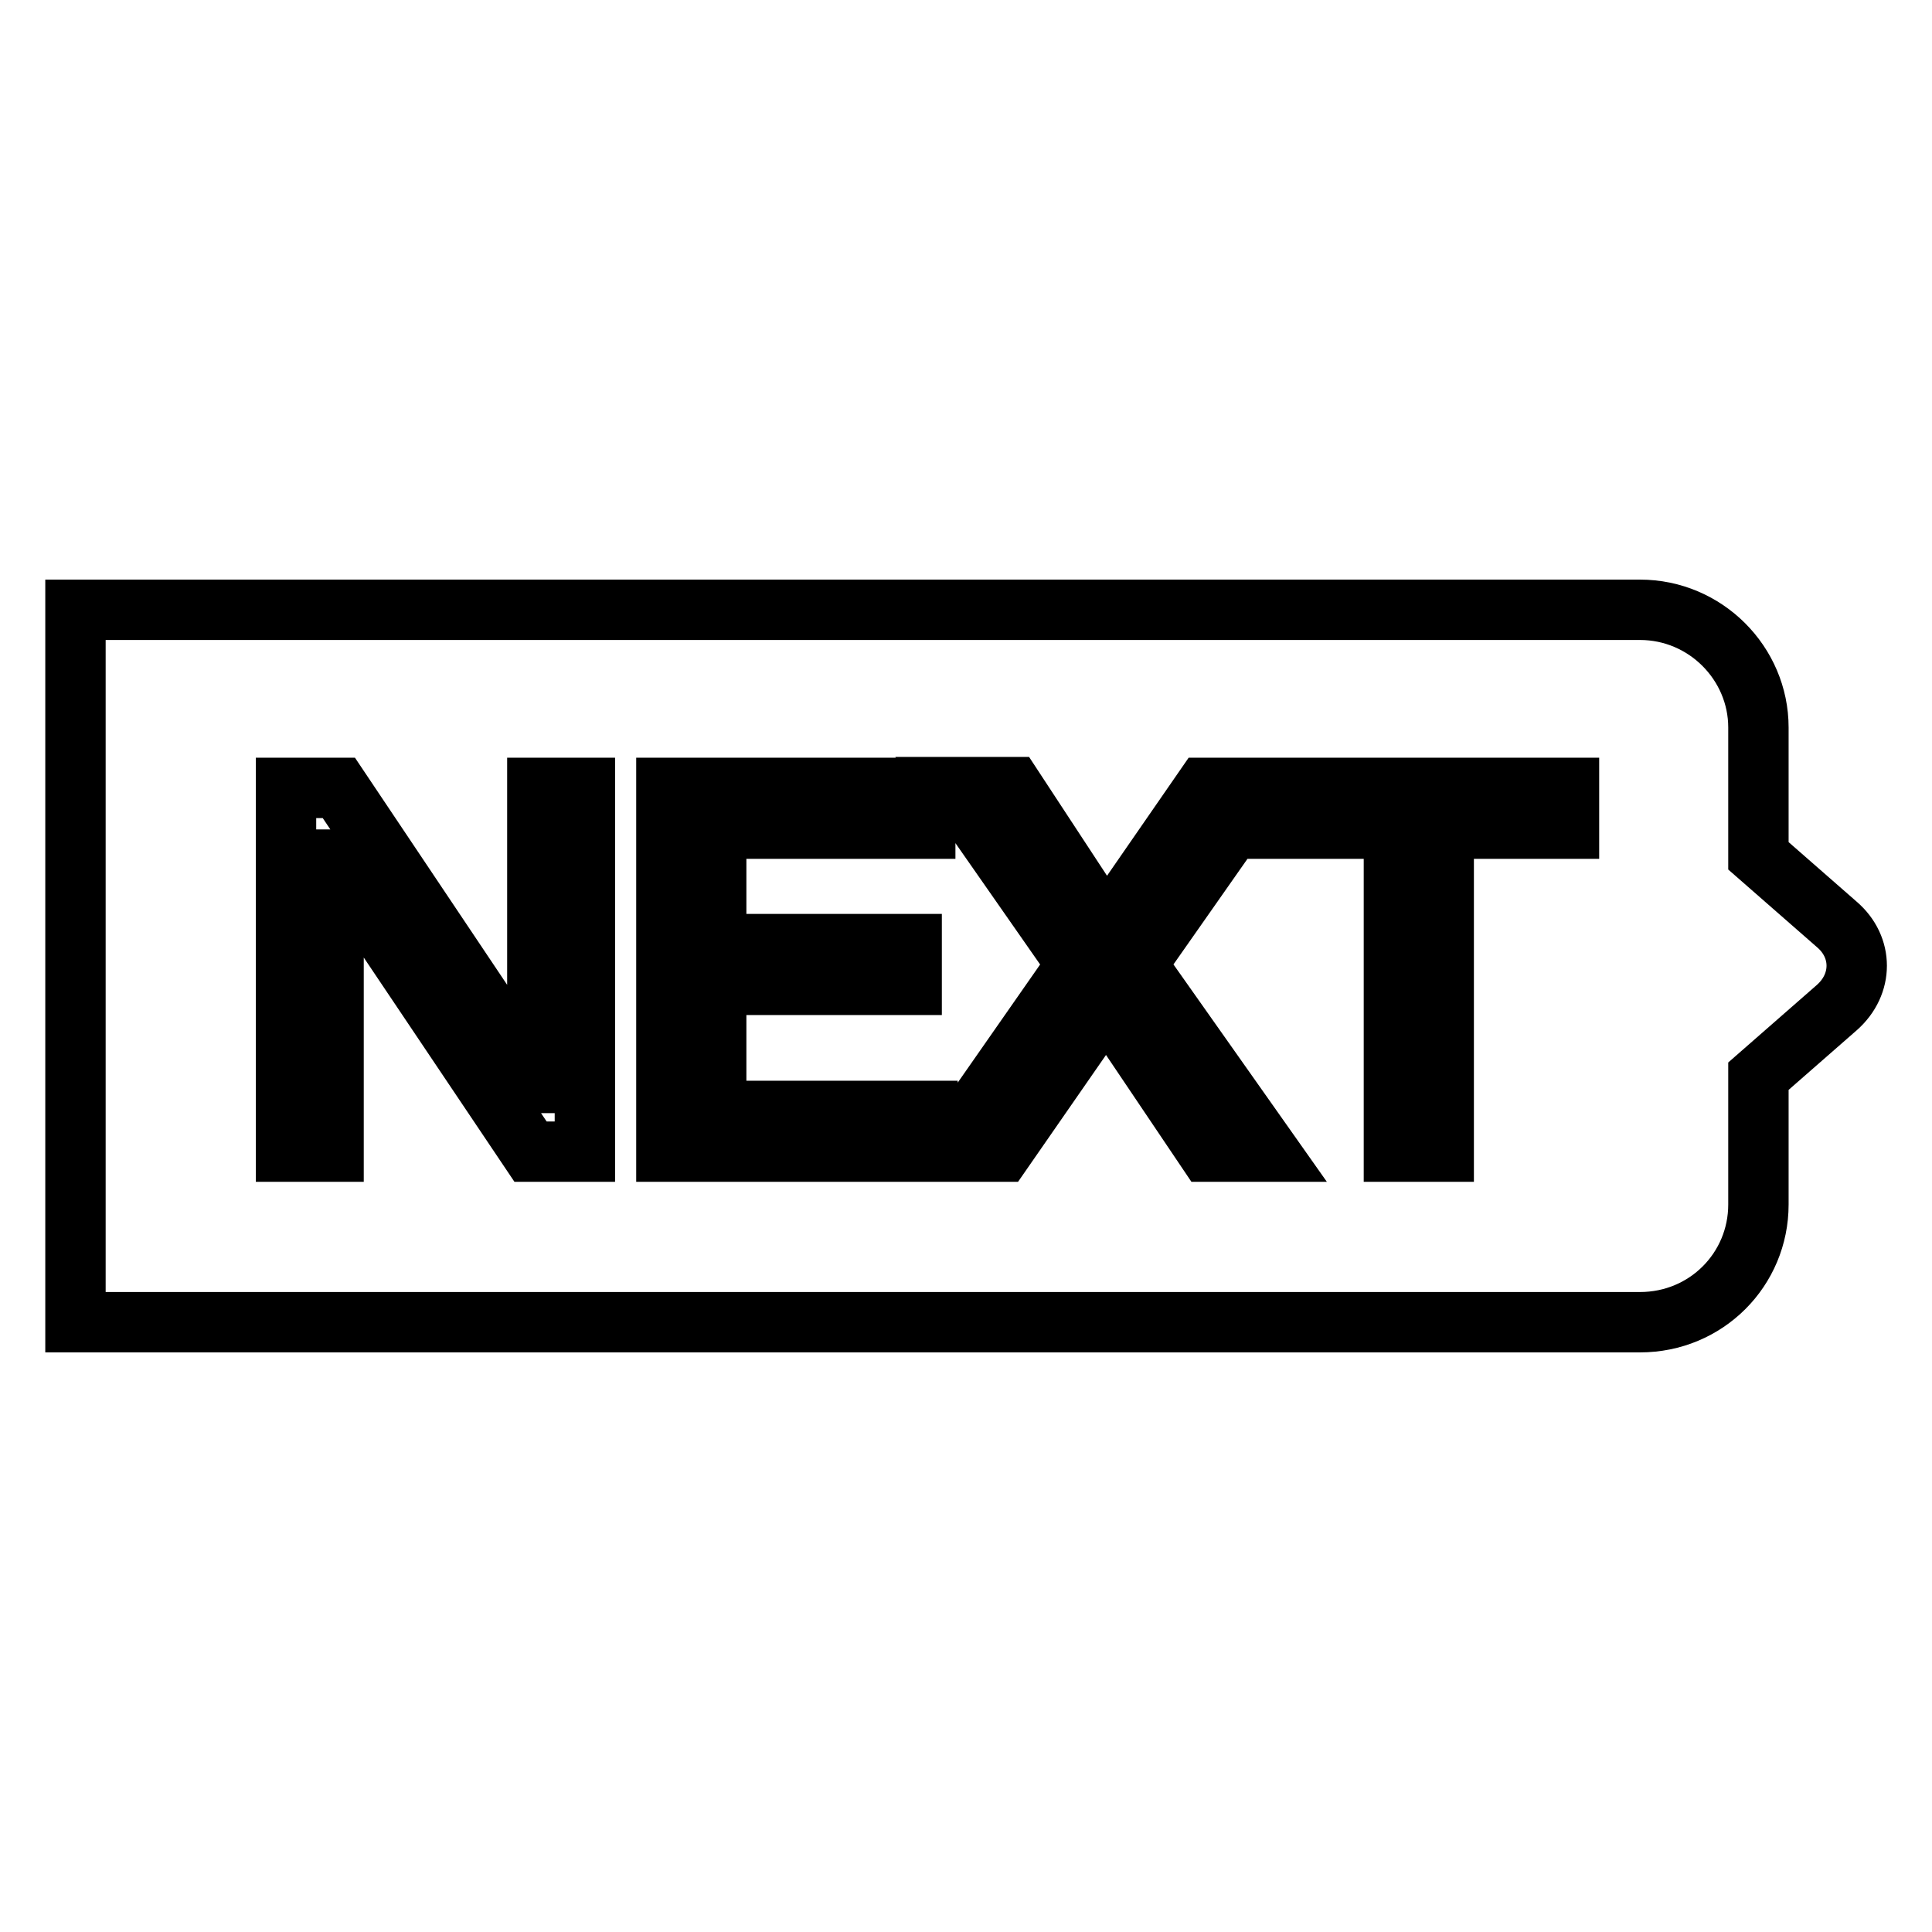 <?xml version="1.0" encoding="utf-8"?>
<!-- Svg Vector Icons : http://www.onlinewebfonts.com/icon -->
<!DOCTYPE svg PUBLIC "-//W3C//DTD SVG 1.1//EN" "http://www.w3.org/Graphics/SVG/1.1/DTD/svg11.dtd">
<svg version="1.1" xmlns="http://www.w3.org/2000/svg" xmlns:xlink="http://www.w3.org/1999/xlink" x="0px" y="0px" viewBox="0 0 256 256" enable-background="new 0 0 256 256" xml:space="preserve">
<g><g><path stroke-width="8" fill-opacity="0" stroke="#000000"  d="M233,113.4v-17c0-8.5-7-15.6-15.7-15.6H10v94.4h207.3c8.8,0,15.7-7,15.7-15.6v-17l10.4-9.1c3.5-3.1,3.5-8,0-11L233,113.4z M37.9,104.4v48.2h6.3v-38.7h0.1l26,38.7h7.2v-48.2h-6.3v39.1h-0.1l-26.2-39.1H37.9z M88.3,104.4v48.2h34.6v-5.4H94.9v-16.7h25.9v-5.4H94.9v-15.3h27.7v-5.4L88.3,104.4L88.3,104.4z M142.7,127.8l-17.3,24.8h7.4l13.8-19.9l13.4,19.9h8.1l-17.5-24.8l16.4-23.4h-7.4l-13,18.8l-12.4-18.9h-7.9L142.7,127.8z M184.7,109.8v42.8h6.6v-42.8h16.6v-5.4h-39.8v5.4H184.7z"/></g></g>
</svg>